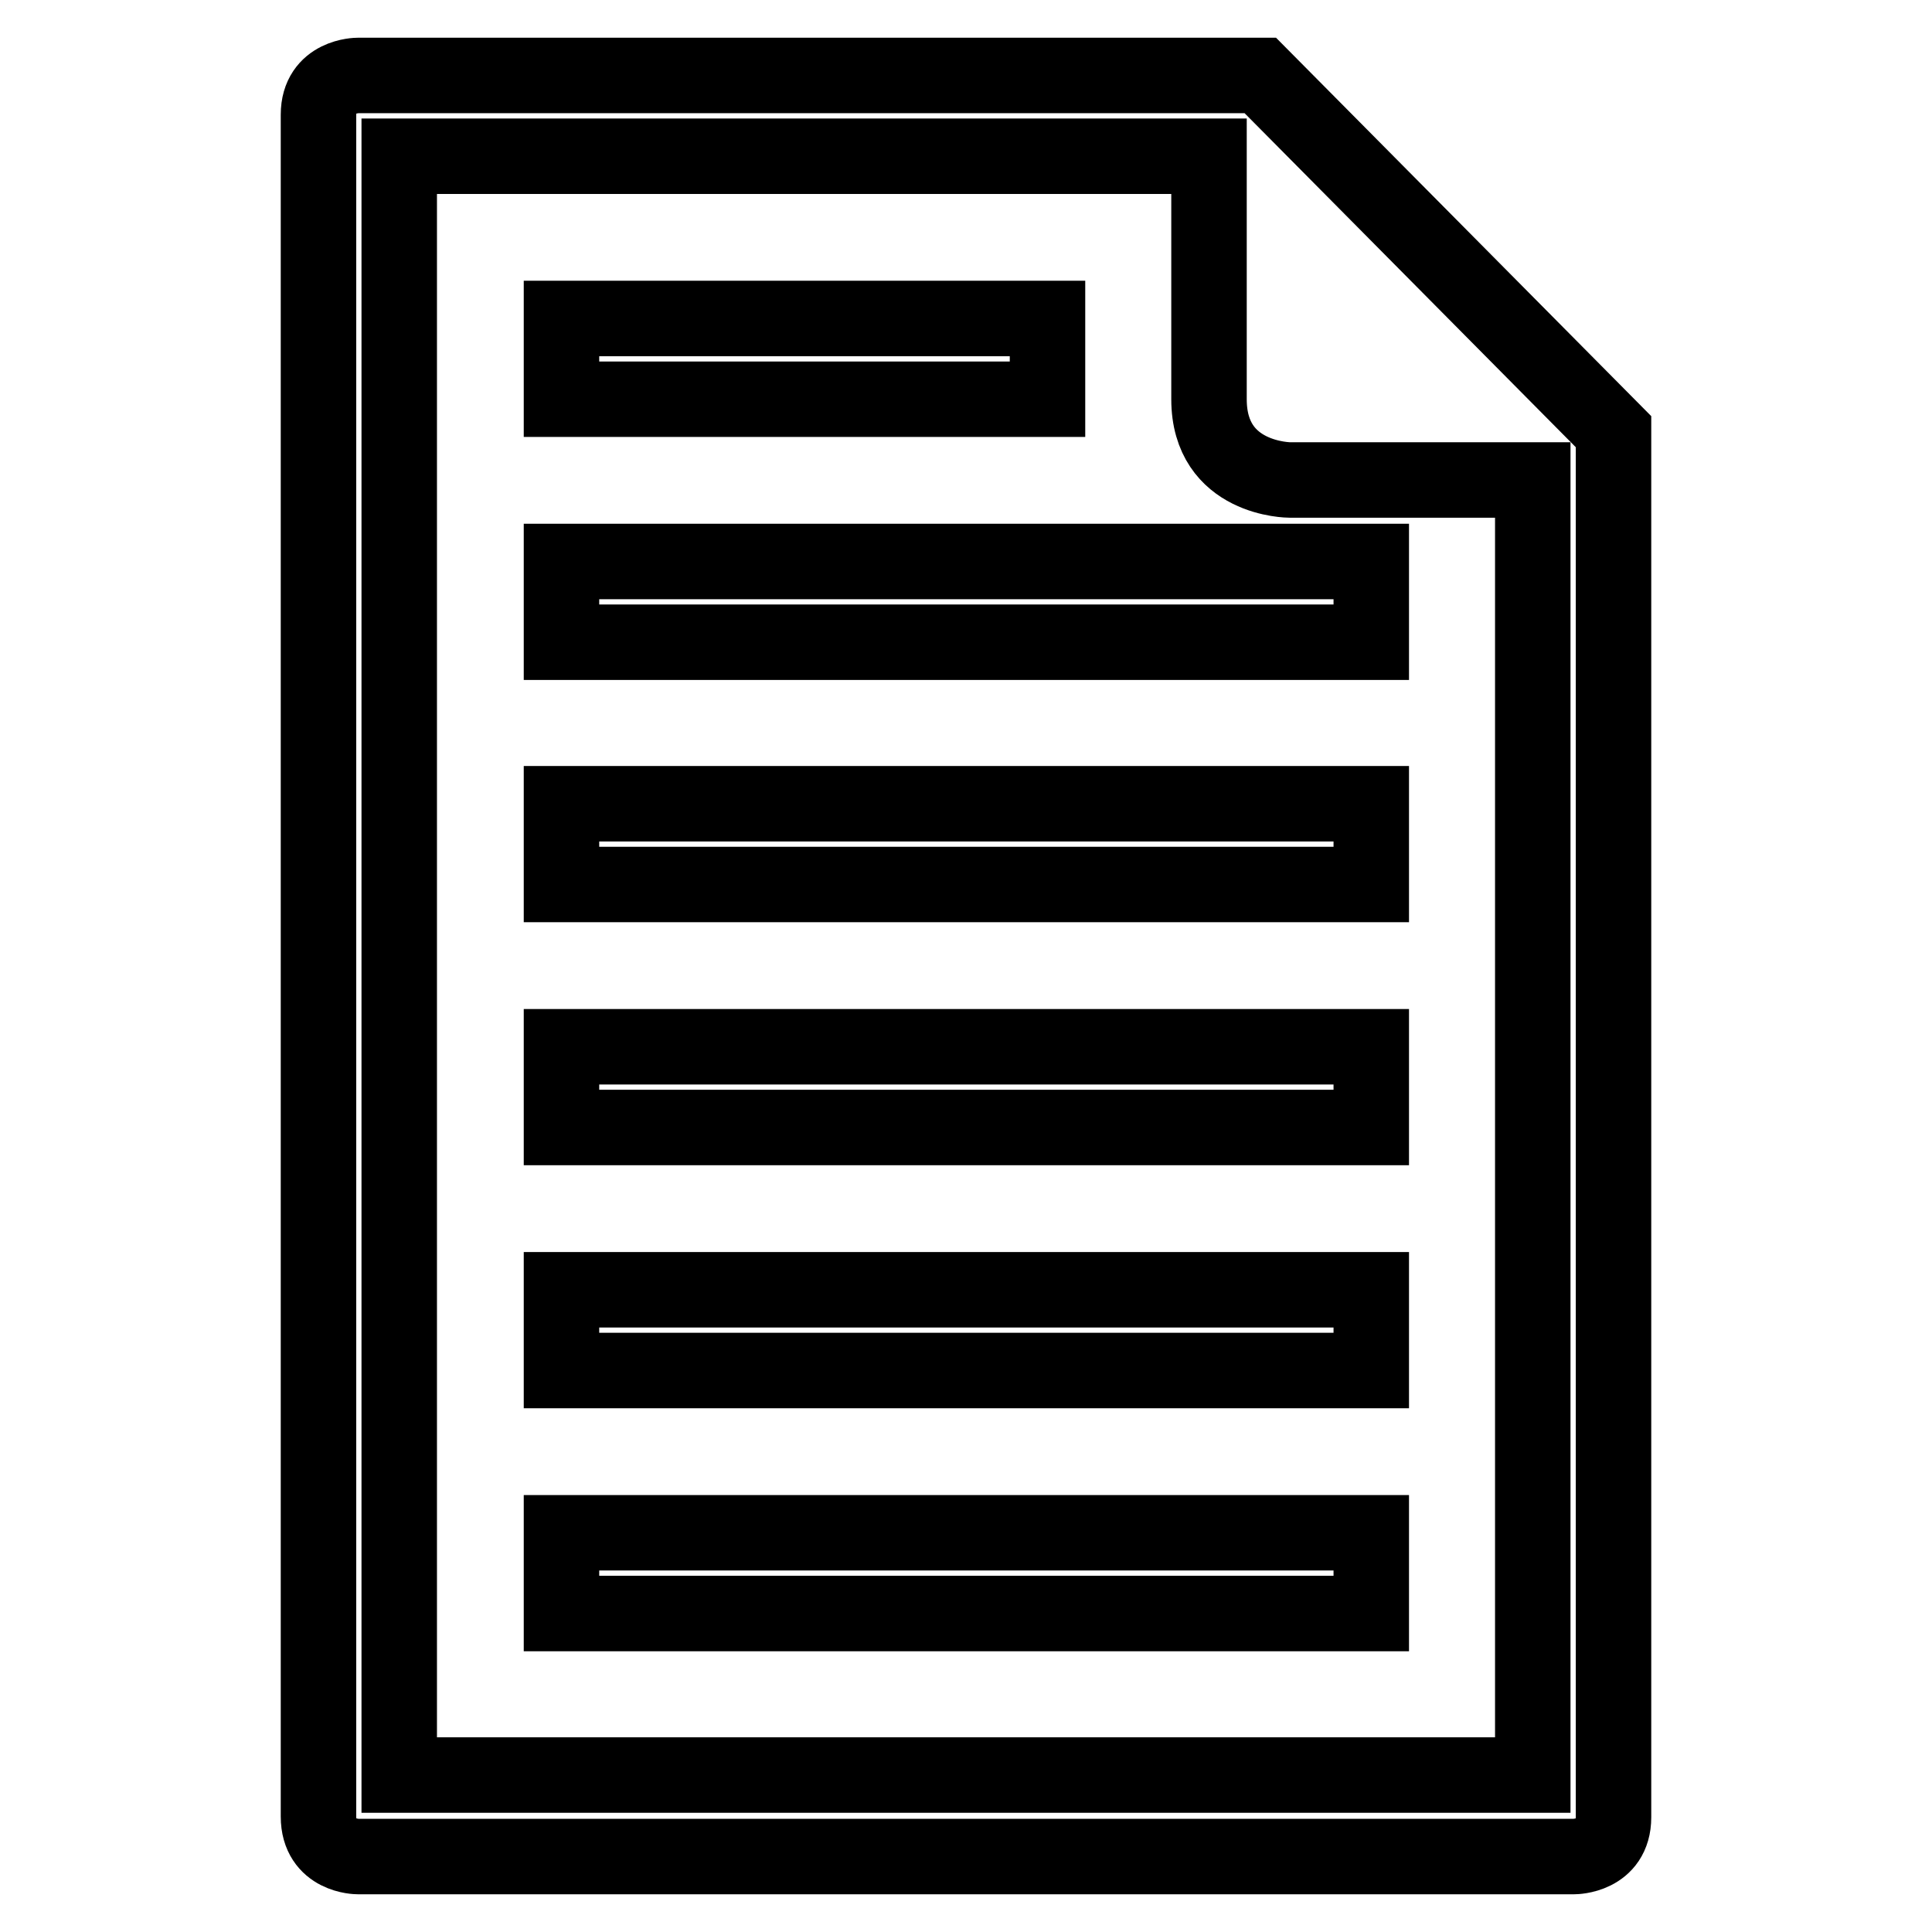 <?xml version="1.0" encoding="utf-8"?>
<!-- Svg Vector Icons : http://www.onlinewebfonts.com/icon -->
<!DOCTYPE svg PUBLIC "-//W3C//DTD SVG 1.1//EN" "http://www.w3.org/Graphics/SVG/1.1/DTD/svg11.dtd">
<svg version="1.1" xmlns="http://www.w3.org/2000/svg" xmlns:xlink="http://www.w3.org/1999/xlink" x="0px" y="0px" viewBox="0 0 256 256" enable-background="new 0 0 256 256" xml:space="preserve">
<g> <path stroke-width="10" fill-opacity="0" stroke="#000000"  d="M74.4,138.7h107.3v10.7H74.4V138.7z M74.4,170.9h107.3v10.7H74.4V170.9z M74.4,42.2h64.4v10.7H74.4V42.2z  M74.4,203.1h107.3v10.7H74.4V203.1z M74.4,106.5h107.3v10.7H74.4V106.5z M208.6,246c0,0,5.2,0,5.2-5.2V57.2L167,10H47.4 c0,0-5.2,0-5.2,5.2v225.5c0,5.3,5.2,5.3,5.2,5.3H208.6z M52.9,20.7h107.3v32.2c0,10.7,10.7,10.7,10.7,10.7h32.2v171.6H52.9V20.7z  M74.4,74.4h107.3v10.7H74.4V74.4z"/></g>
</svg>